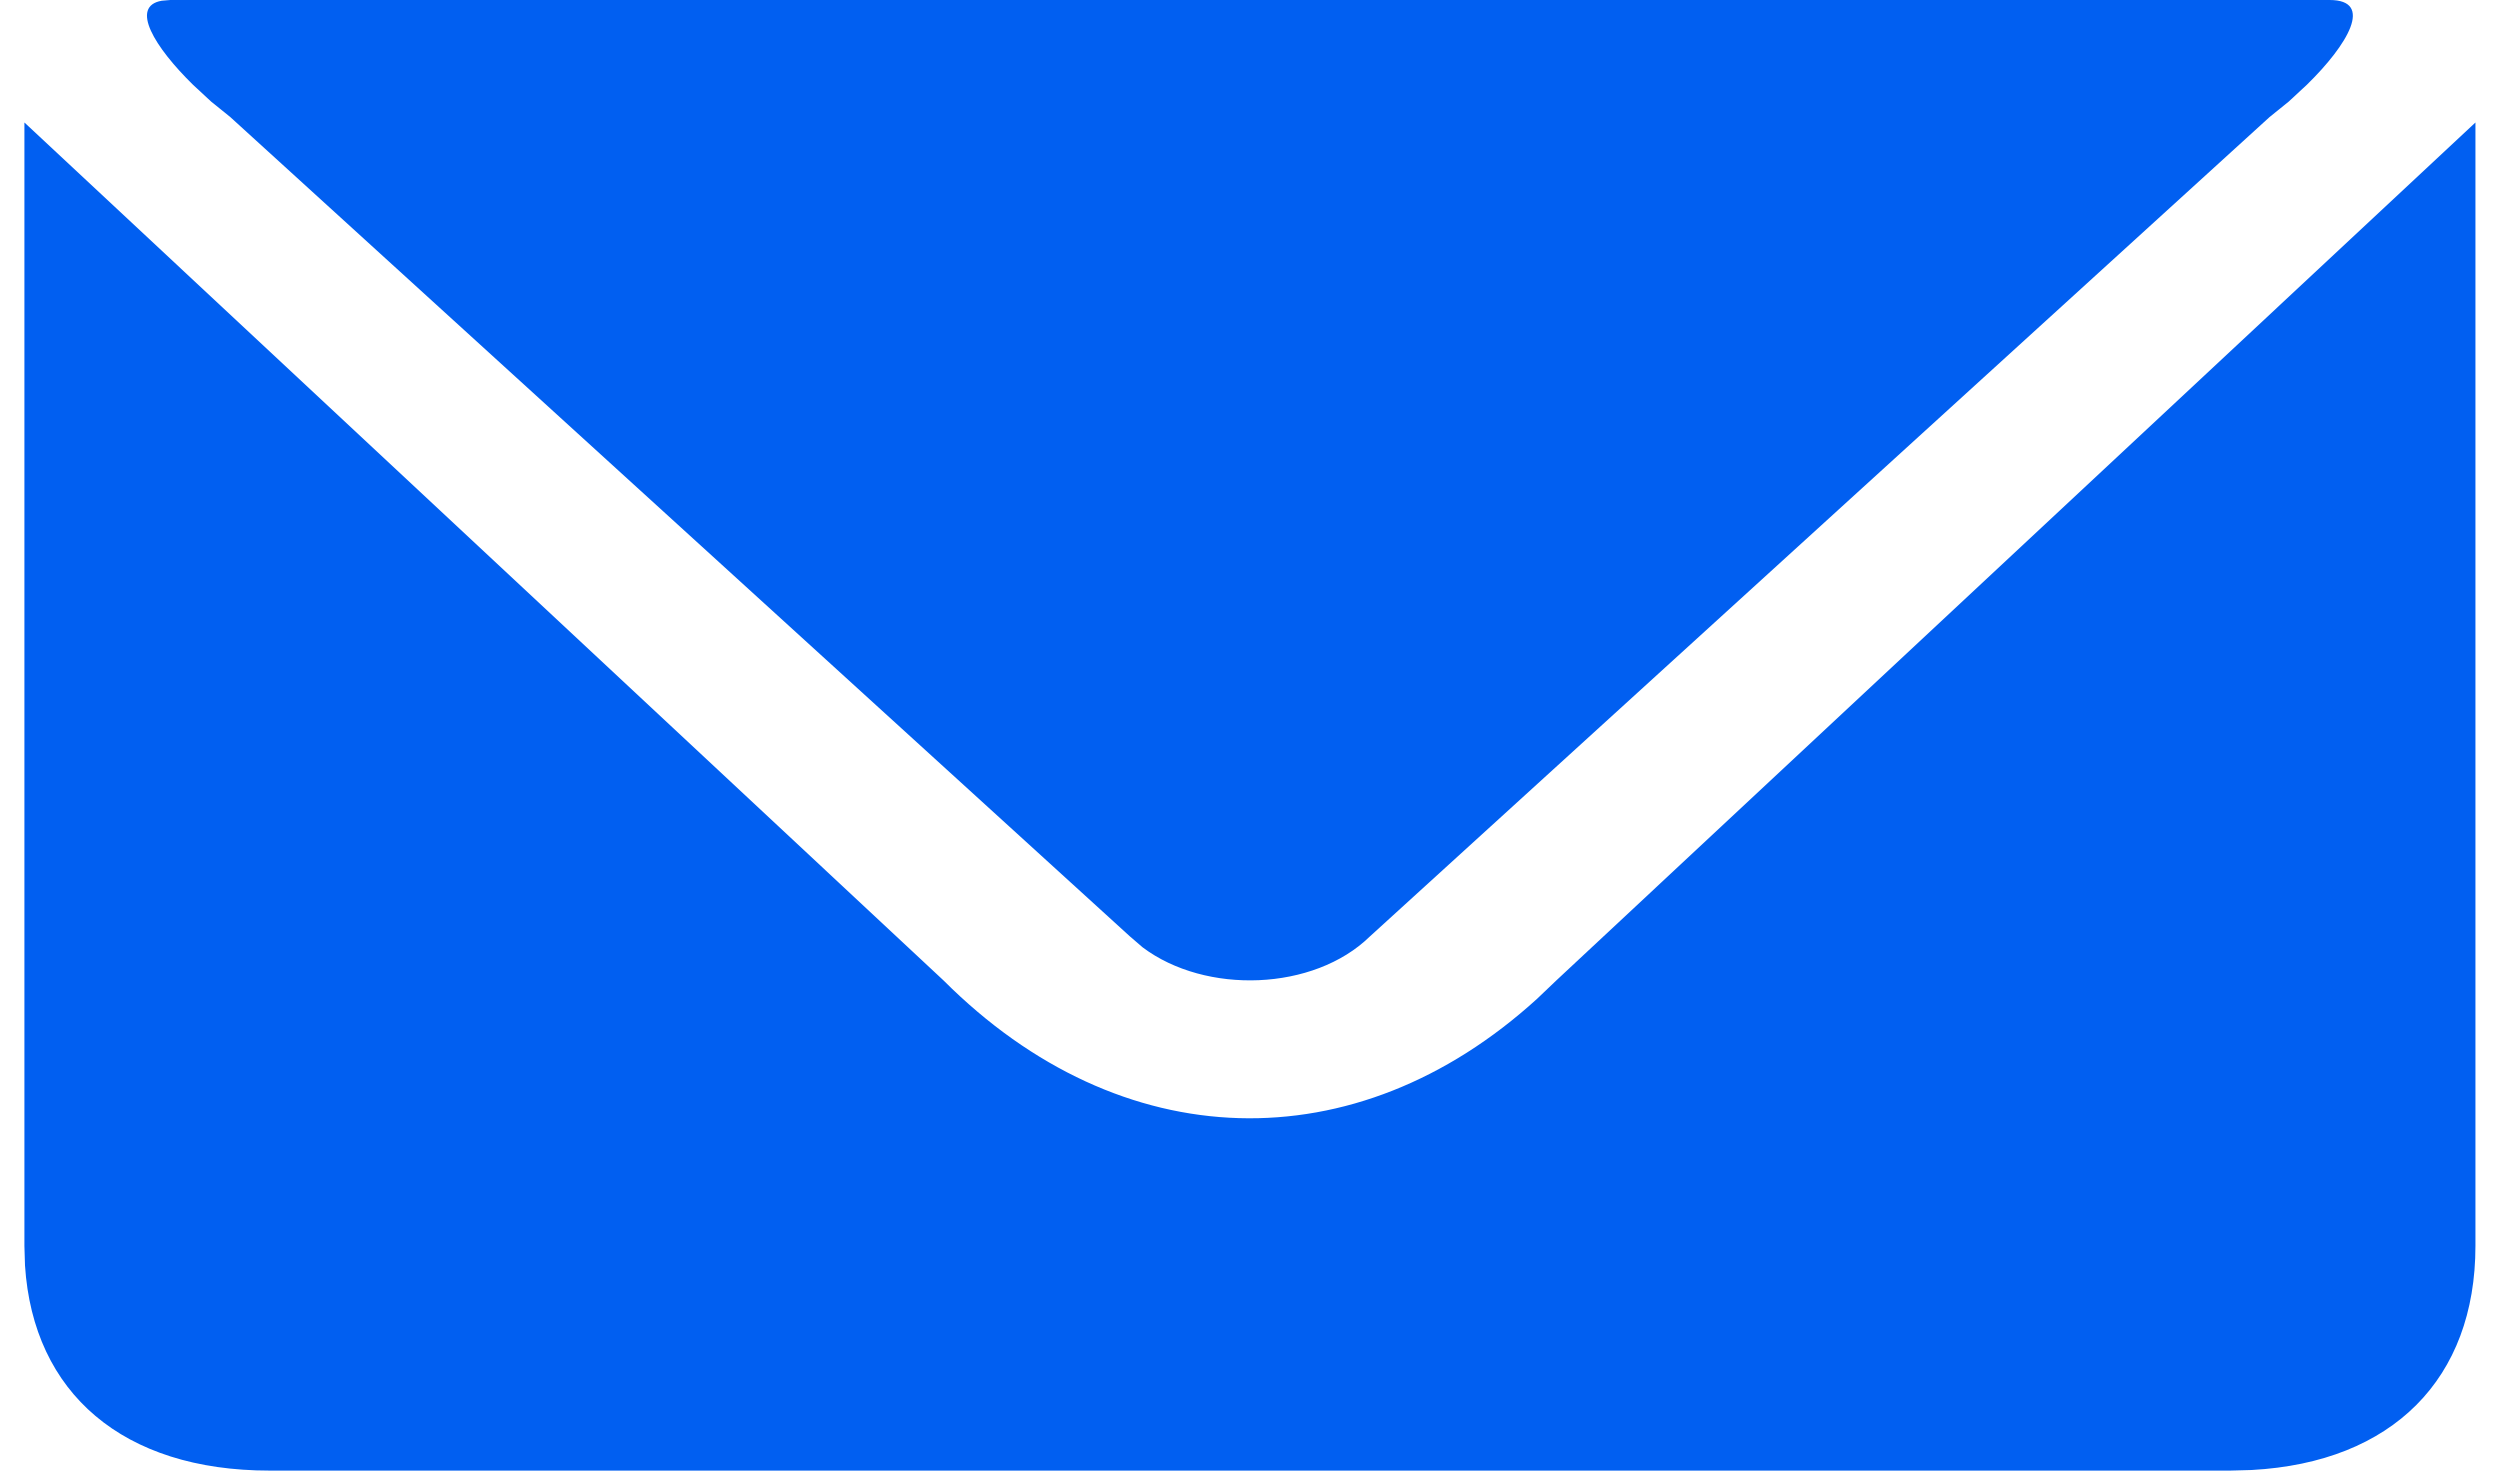 <?xml version="1.0" encoding="utf-8"?>
<svg xmlns="http://www.w3.org/2000/svg" fill="none" height="10" viewBox="0 0 17 10" width="17">
<path clip-rule="evenodd" d="M16.833 0.833V8.472C16.833 9.376 16.269 9.944 15.312 9.996L15.166 10H1.833C0.838 10 0.226 9.475 0.17 8.605L0.166 8.472V0.833L6.416 6.667C7.623 7.874 9.218 7.915 10.452 6.792L10.583 6.667L16.833 0.833ZM15.841 0C16.145 0 15.966 0.303 15.687 0.576L15.563 0.691L15.433 0.796L9.315 6.368C8.934 6.74 8.198 6.764 7.77 6.442L7.684 6.368L1.566 0.796L1.436 0.691L1.312 0.576C1.053 0.322 0.88 0.043 1.1 0.005L1.158 0H15.841Z" fill="#015FF1" fill-rule="evenodd"/>
</svg>